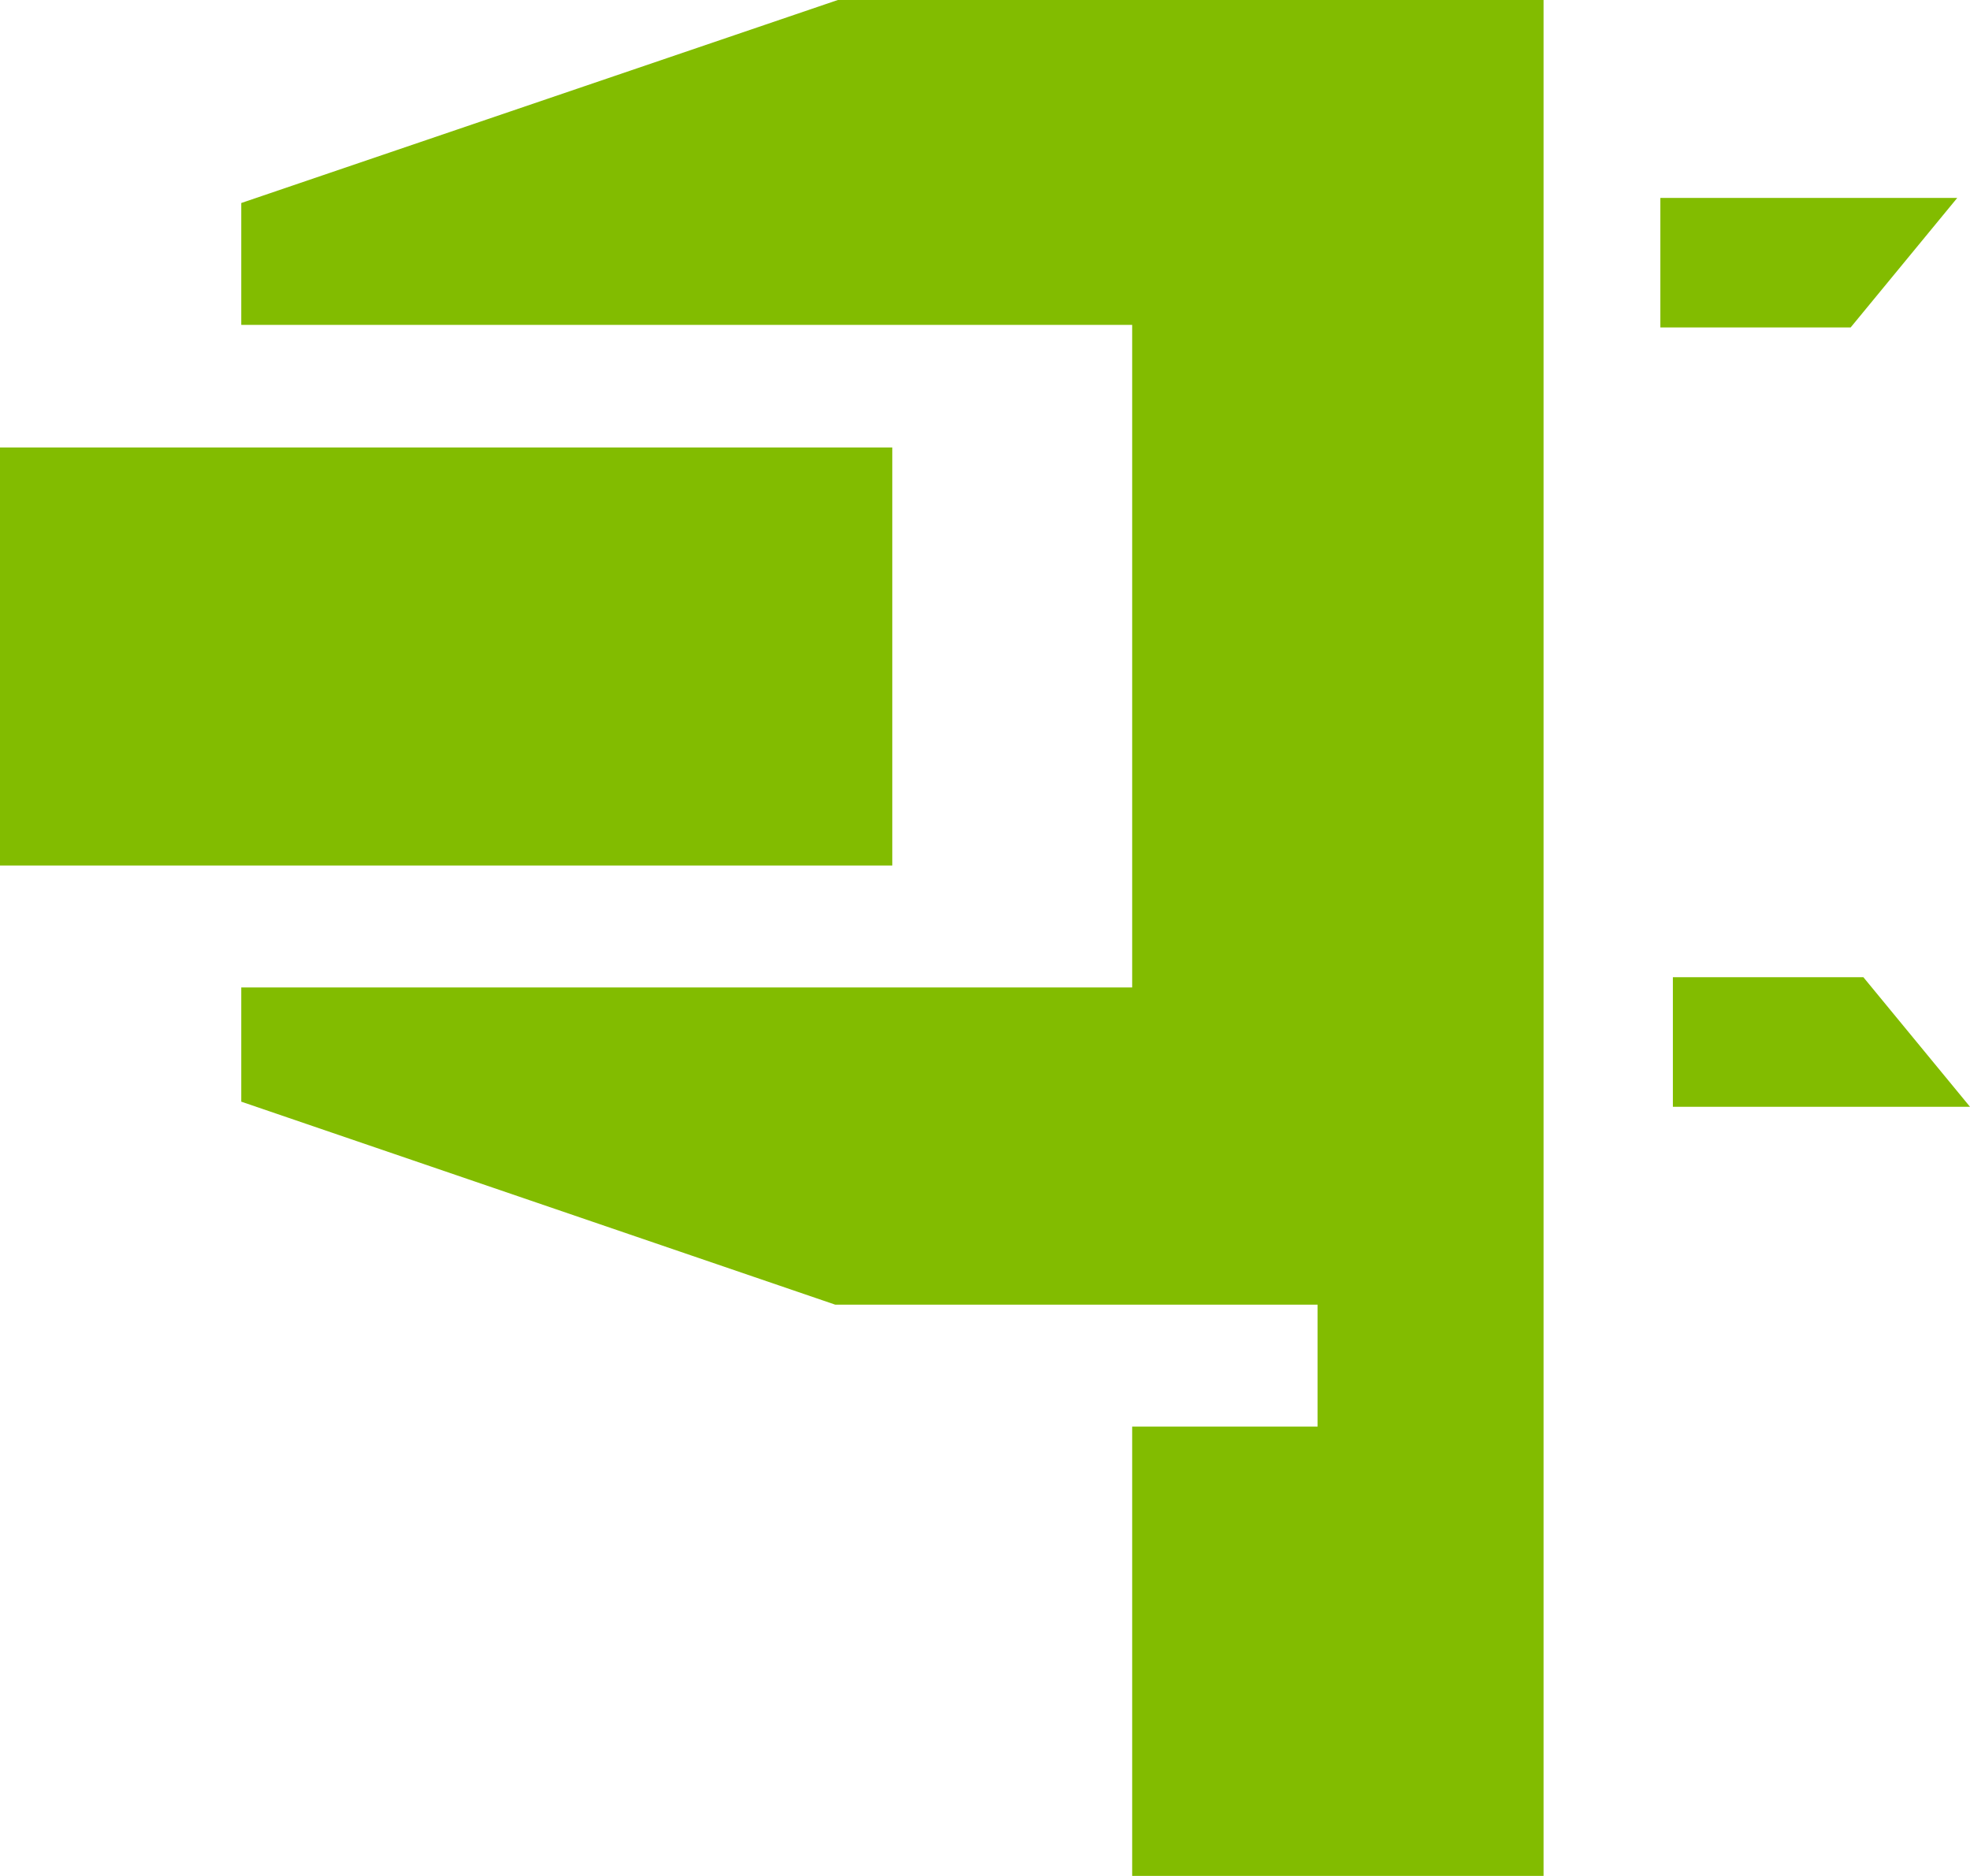 <svg xmlns="http://www.w3.org/2000/svg" viewBox="0 0 85 80.95"><defs><style>.cls-1{fill:#82bc00;}</style></defs><title>Asset 17</title><g id="Layer_2" data-name="Layer 2"><g id="Layer_15" data-name="Layer 15"><polygon class="cls-1" points="10.41 14.02 48.85 14.02 48.85 42.61 10.41 42.61 10.41 47.54 36.04 56.3 56.85 56.3 56.85 61.56 48.85 61.56 48.85 80.95 66.6 80.95 66.6 0 36.15 0 10.41 8.76 10.41 14.02"/><rect class="cls-1" y="19.31" width="38.5" height="18.04"/><polygon class="cls-1" points="71.64 8.54 71.64 14.13 79.85 14.13 84.45 8.54 71.64 8.54"/><polygon class="cls-1" points="72.18 47.76 72.18 42.17 80.4 42.17 85 47.76 72.18 47.76"/></g></g></svg>